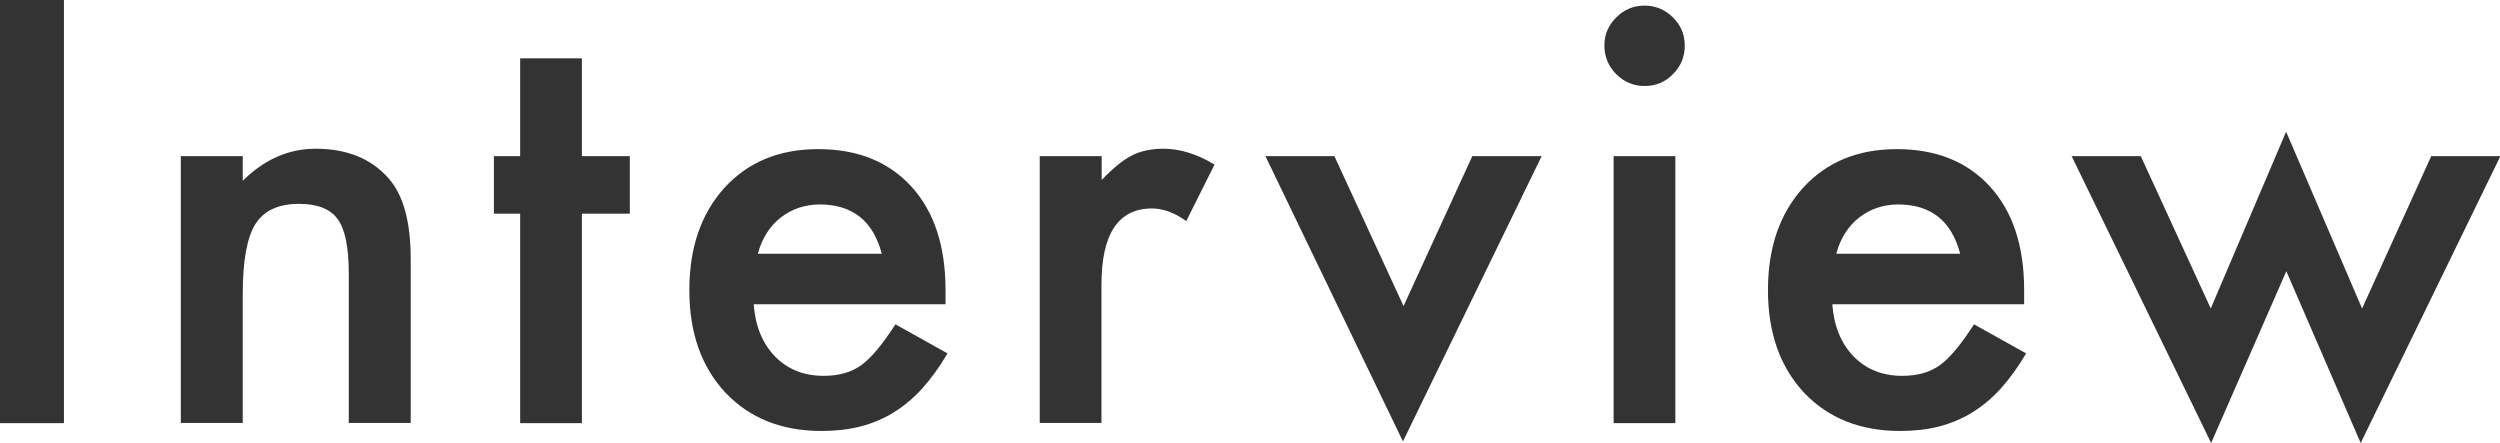 <?xml version="1.0" encoding="UTF-8"?><svg id="_レイヤー_2" xmlns="http://www.w3.org/2000/svg" viewBox="0 0 124.72 22.11"><defs><style>.cls-1{fill:#333;}</style></defs><g id="_レイヤー_2-2"><path class="cls-1" d="M3.19,0v21.11H0V0h3.19Z"/><path class="cls-1" d="M9.02,7.79h3.09v1.23c1.08-1.07,2.29-1.6,3.64-1.6,1.55,0,2.76.49,3.62,1.46.75.83,1.12,2.18,1.12,4.06v8.16h-3.09v-7.44c0-1.31-.18-2.22-.55-2.72-.36-.51-1-.77-1.94-.77-1.02,0-1.75.34-2.17,1.01-.42.67-.63,1.83-.63,3.49v6.43h-3.09V7.79Z"/><path class="cls-1" d="M29.03,10.66v10.45h-3.08v-10.45h-1.31v-2.87h1.31V2.91h3.08v4.88h2.39v2.87h-2.39Z"/><path class="cls-1" d="M47.14,15.18h-9.54c.08,1.09.44,1.96,1.07,2.61.63.64,1.44.96,2.42.96.77,0,1.4-.18,1.9-.55.49-.36,1.05-1.04,1.68-2.02l2.6,1.45c-.4.68-.83,1.27-1.27,1.76-.45.49-.93.89-1.44,1.2-.51.31-1.06.54-1.65.69-.59.15-1.24.22-1.93.22-1.99,0-3.58-.64-4.79-1.91-1.2-1.29-1.8-2.99-1.8-5.11s.58-3.81,1.75-5.11c1.18-1.29,2.73-1.93,4.68-1.93s3.51.62,4.65,1.87c1.13,1.24,1.7,2.96,1.7,5.15v.72ZM43.99,12.66c-.43-1.64-1.46-2.46-3.1-2.46-.37,0-.72.06-1.05.17s-.63.28-.9.49c-.27.21-.5.47-.69.77s-.34.64-.44,1.03h6.18Z"/><path class="cls-1" d="M51.88,7.79h3.08v1.19c.56-.59,1.07-1,1.5-1.22.45-.23.98-.34,1.59-.34.81,0,1.66.26,2.54.79l-1.41,2.82c-.58-.42-1.15-.63-1.71-.63-1.68,0-2.52,1.27-2.52,3.8v6.9h-3.08V7.79Z"/><path class="cls-1" d="M66.57,7.79l3.45,7.48,3.43-7.48h3.46l-6.92,14.23-6.86-14.23h3.45Z"/><path class="cls-1" d="M80.04,2.26c0-.54.2-1,.59-1.39.39-.39.86-.59,1.41-.59s1.03.2,1.42.59c.39.38.59.85.59,1.41s-.2,1.03-.59,1.42c-.38.39-.85.59-1.41.59s-1.03-.2-1.42-.59c-.39-.39-.59-.87-.59-1.44ZM83.58,7.79v13.32h-3.08V7.79h3.08Z"/><path class="cls-1" d="M100.95,15.18h-9.54c.08,1.09.44,1.96,1.07,2.61.63.64,1.44.96,2.42.96.77,0,1.4-.18,1.9-.55.49-.36,1.05-1.04,1.68-2.02l2.6,1.45c-.4.68-.83,1.27-1.27,1.76-.45.49-.93.89-1.44,1.2-.51.31-1.06.54-1.65.69-.59.15-1.24.22-1.93.22-1.99,0-3.58-.64-4.79-1.91-1.2-1.29-1.8-2.99-1.8-5.11s.58-3.81,1.75-5.11c1.18-1.29,2.73-1.93,4.68-1.93s3.51.62,4.65,1.87c1.13,1.24,1.7,2.96,1.7,5.15v.72ZM97.79,12.66c-.43-1.64-1.46-2.46-3.1-2.46-.37,0-.72.06-1.05.17s-.63.28-.9.49c-.27.21-.5.47-.69.77s-.34.64-.44,1.03h6.18Z"/><path class="cls-1" d="M106.8,7.79l3.49,7.6,3.76-8.82,3.79,8.82,3.45-7.6h3.45l-6.97,14.31-3.71-8.57-3.75,8.57-6.96-14.31h3.46Z"/></g></svg>